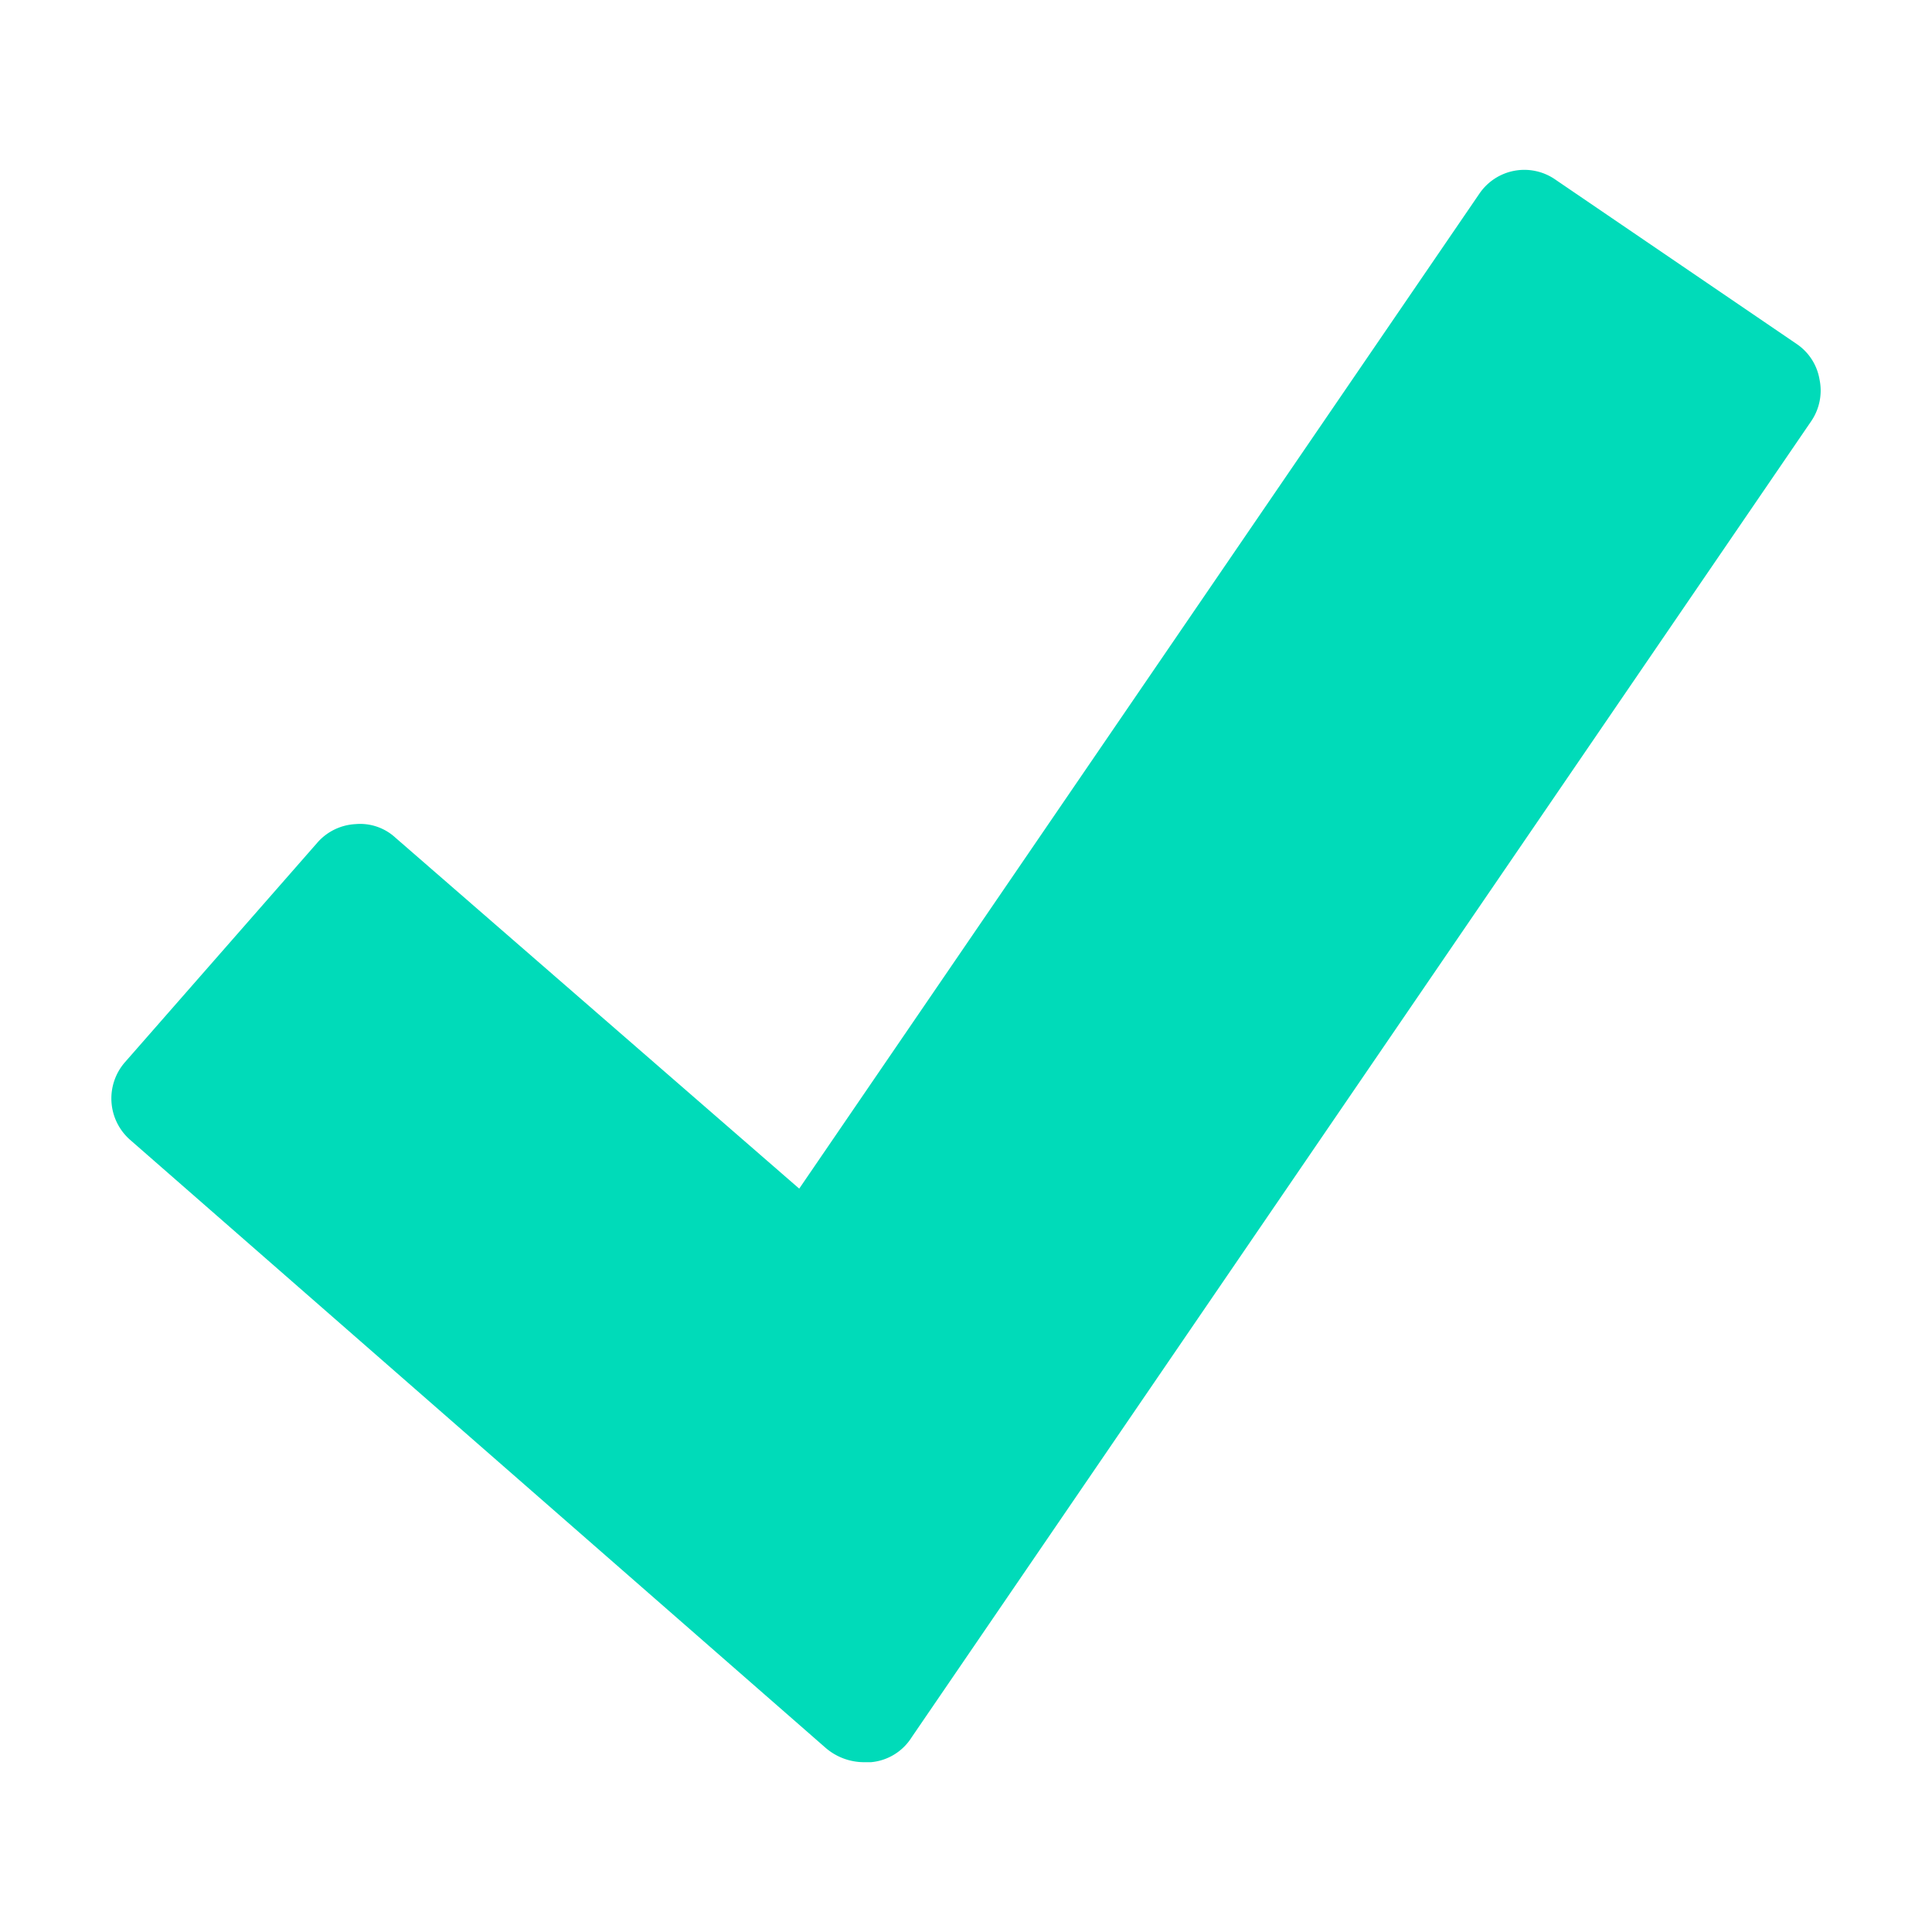 <svg id="Layer_1" data-name="Layer 1" xmlns="http://www.w3.org/2000/svg" viewBox="0 0 256 256"><defs><style>.cls-1{fill:#00dbb9;}</style></defs><path class="cls-1" d="M241.1,50.3a7.1,7.1,0,0,0-3-4.7l-32-21.8A7.2,7.2,0,0,0,196,25.7L105.9,157.5,52.4,111a6.9,6.9,0,0,0-5.3-1.8,7.2,7.2,0,0,0-5,2.4L16.6,140.7a7.3,7.3,0,0,0,.6,10.3l92.2,80.6a7.8,7.8,0,0,0,5.1,1.9h.9a7.1,7.1,0,0,0,5.4-3.3L240,55.8A7.2,7.2,0,0,0,241.1,50.3Z"/></svg>